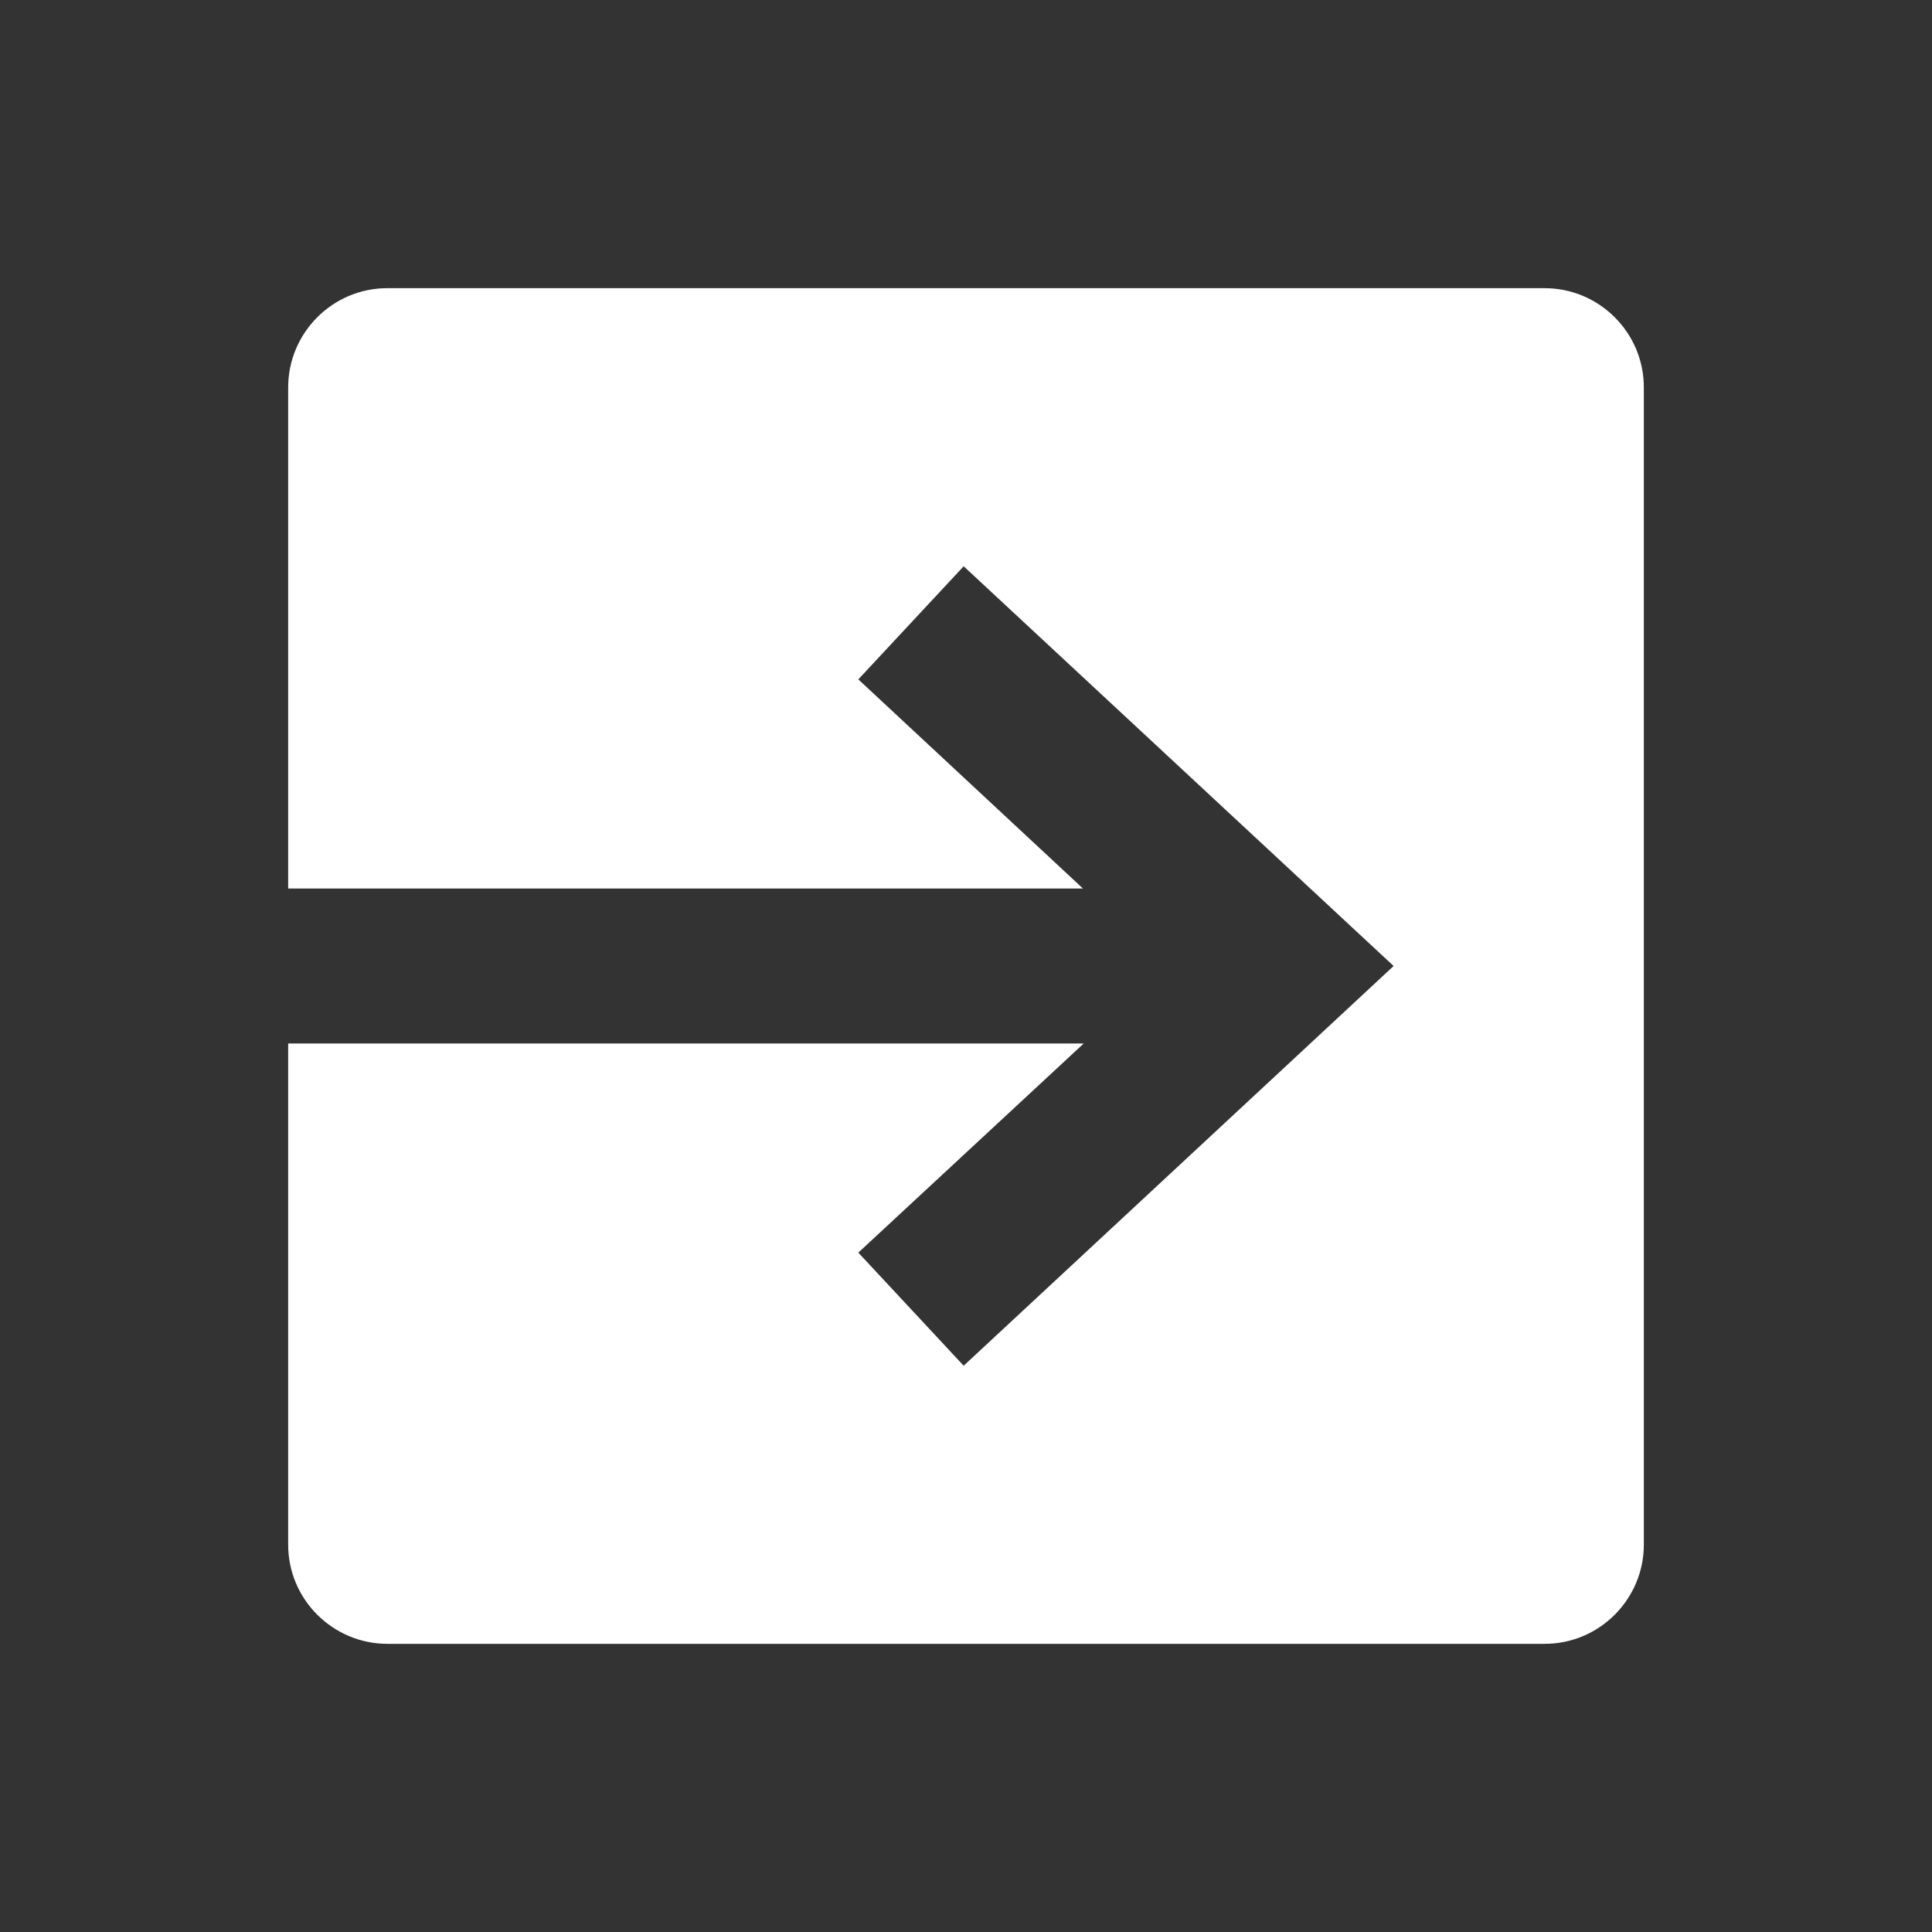<?xml version="1.0" encoding="UTF-8"?><svg id="Layer_2" xmlns="http://www.w3.org/2000/svg" viewBox="0 0 24.94 24.94"><rect x="0" y="0" width="24.94" height="24.94" fill="#333333" stroke="none"/><defs><style>.cls-1{fill:none;}.cls-1,.cls-2{stroke-width:0px;}.cls-2{fill:#fff;}</style></defs><g id="Layer_17"><path class="cls-2" d="m5,21.22h14.94c.71,0,1.28-.58,1.28-1.28V5c0-.71-.58-1.28-1.28-1.28H5c-.71,0-1.28.58-1.28,1.28v6.47s10.26,0,10.26,0l-2.9-2.7,1.36-1.46,5.55,5.16-5.55,5.16-1.36-1.46,2.91-2.7H3.72s0,6.47,0,6.47c0,.71.58,1.28,1.28,1.28Z"/><rect class="cls-1" width="24.94" height="24.94"/></g></svg>